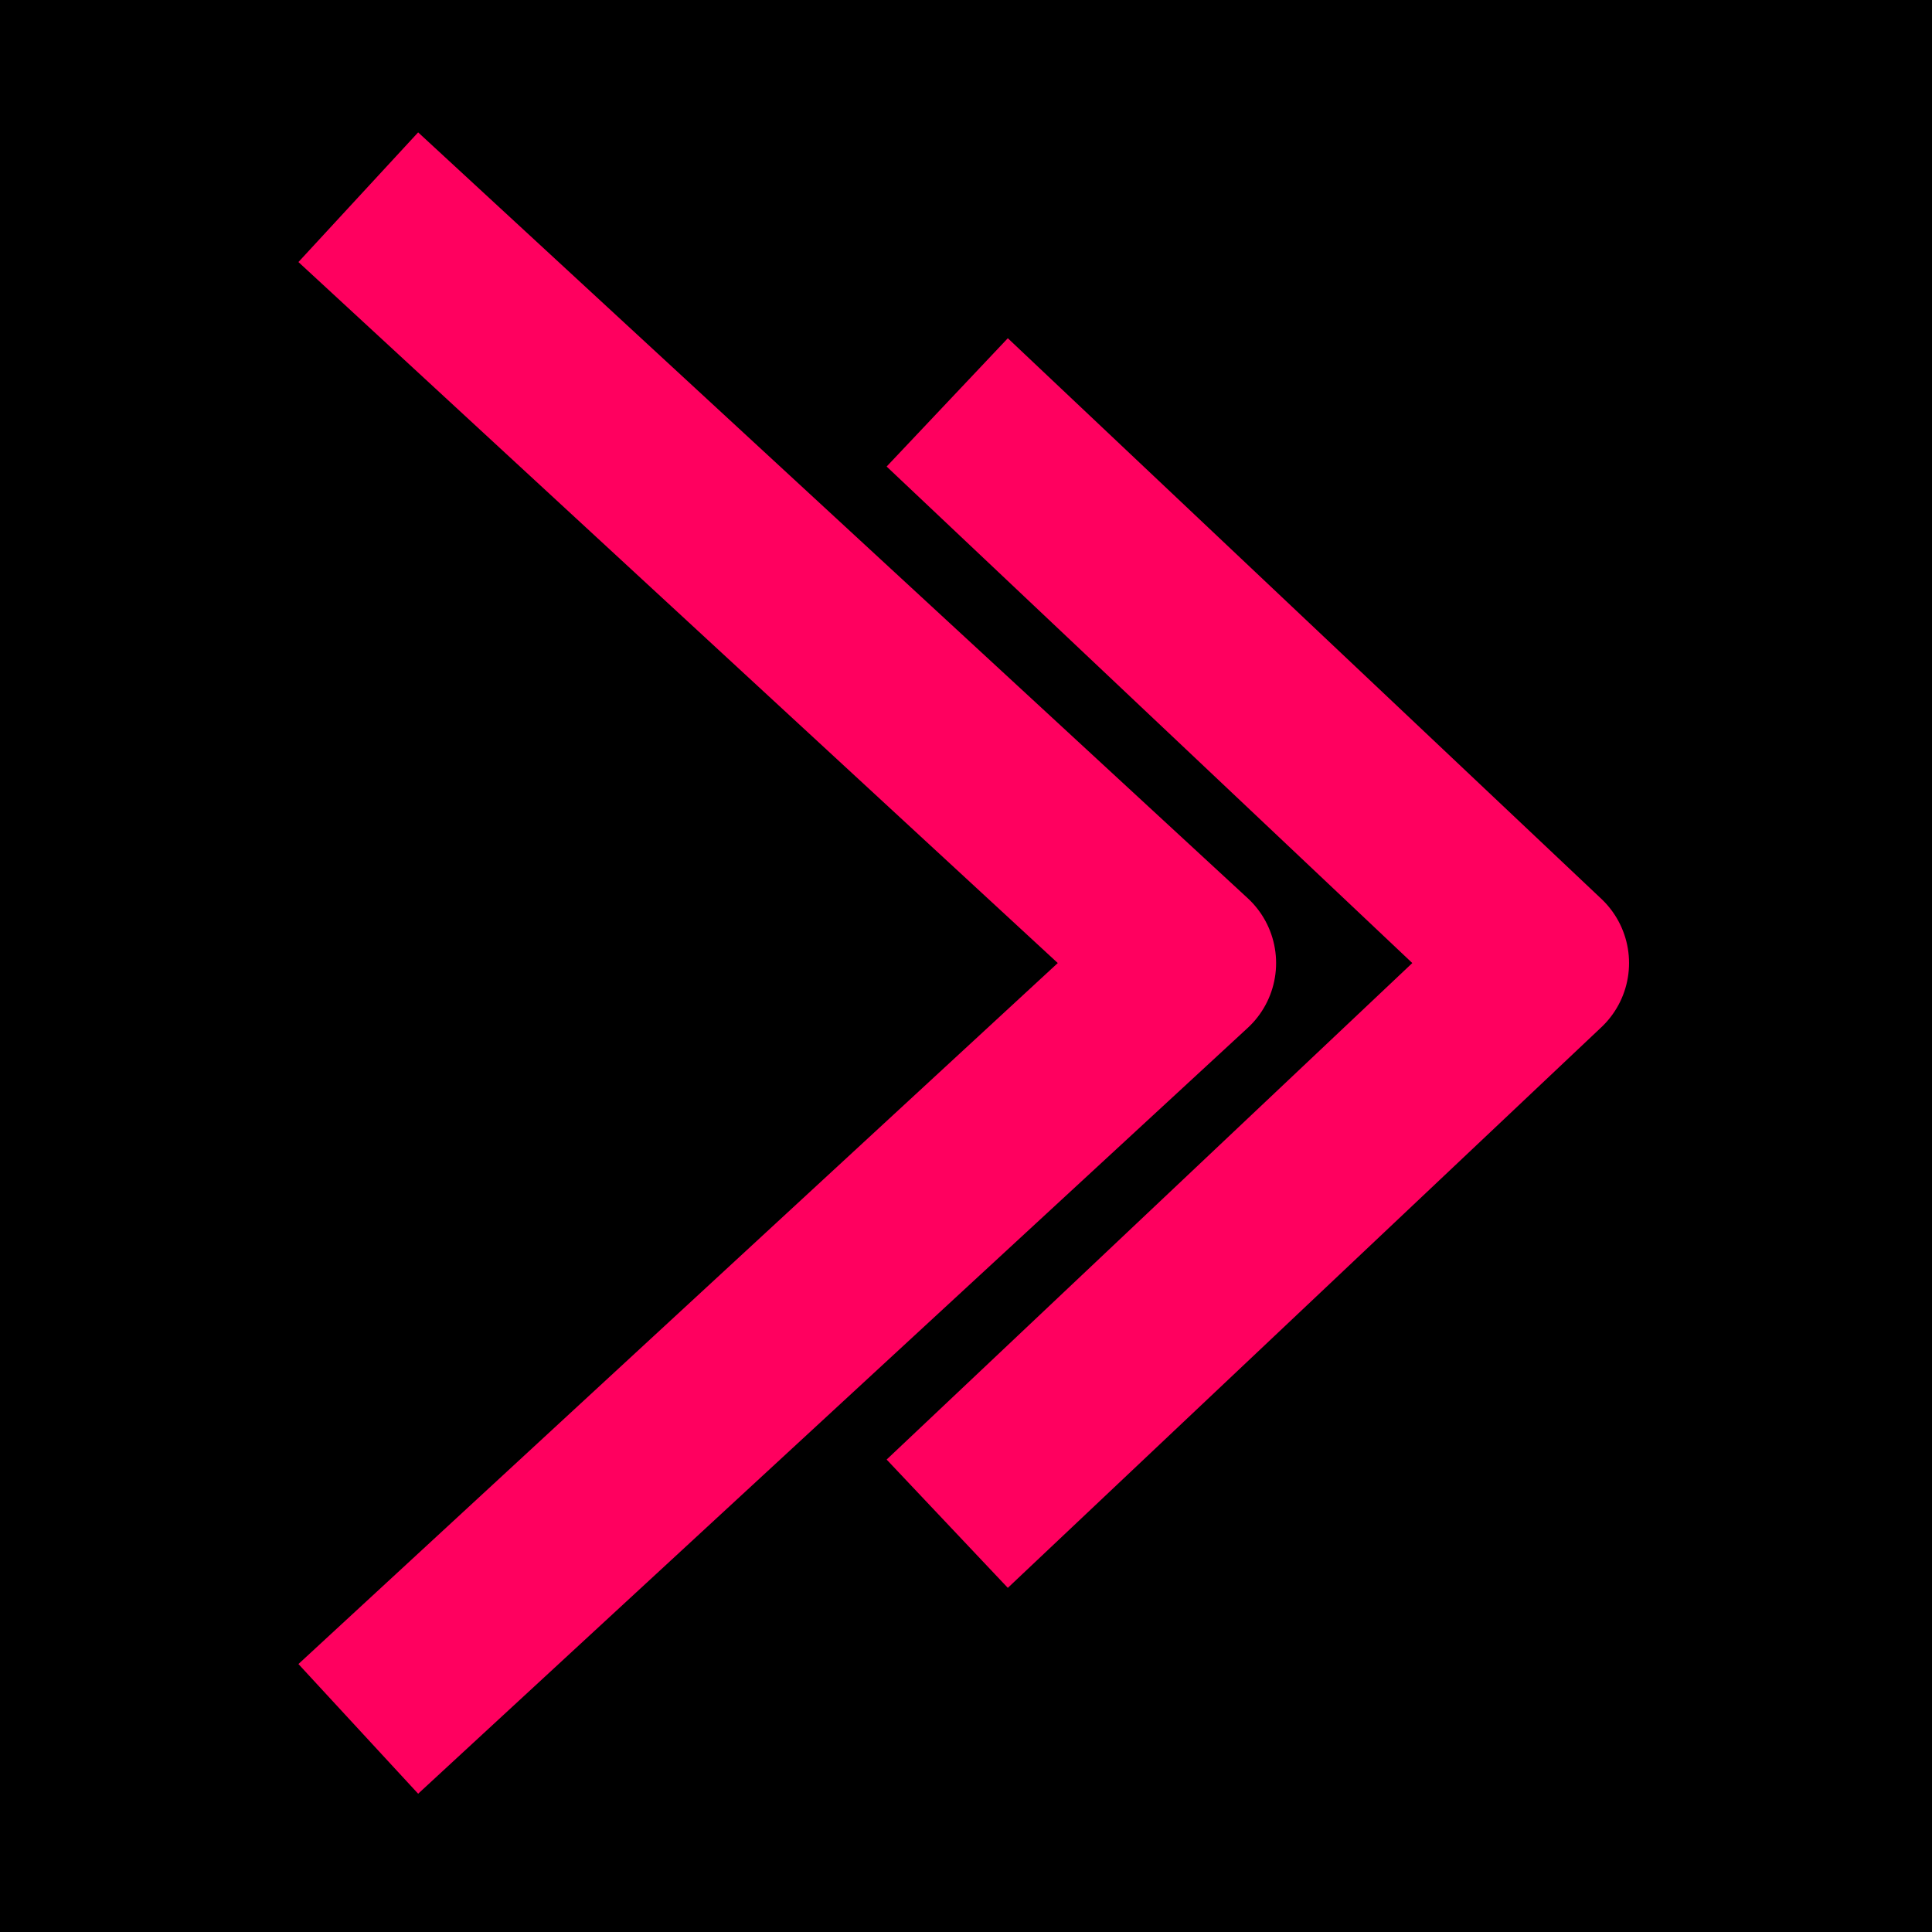 <svg width="121" height="121" viewBox="0 0 121 121" fill="none" xmlns="http://www.w3.org/2000/svg">
    <rect width="121" height="121" fill="black"/>
    <path d="M74.395 60.315L26.5 16.1ZM74.395 60.315L26.5 104.53Z" fill="black"/>
    <path d="M26.5 16.1L74.395 60.315L26.5 104.53" stroke="#FF005F" stroke-width="11.053" stroke-linecap="square"
          stroke-linejoin="round"/>
    <path d="M96.5 60.315L63.342 28.996ZM96.5 60.315L63.342 91.634Z" fill="black"/>
    <path d="M63.342 28.996L96.5 60.315L63.342 91.634" stroke="#FF005F" stroke-width="11.053"
          stroke-linecap="square" stroke-linejoin="round"/>
</svg>
